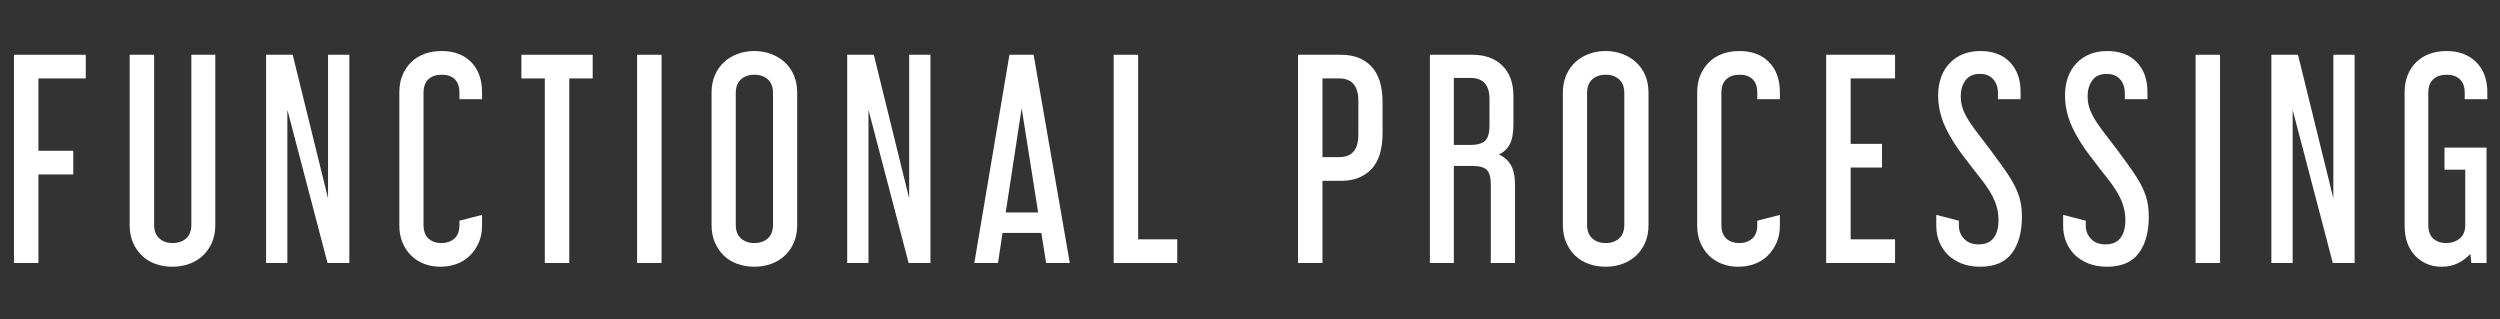 <?xml version="1.0" encoding="utf-8"?>
<!-- Generator: Adobe Illustrator 28.0.0, SVG Export Plug-In . SVG Version: 6.00 Build 0)  -->
<svg version="1.1" id="レイヤー_1" xmlns="http://www.w3.org/2000/svg" xmlns:xlink="http://www.w3.org/1999/xlink" x="0px"
	 y="0px" width="846px" height="108px" viewBox="0 0 846 108" style="enable-background:new 0 0 846 108;" xml:space="preserve">
<rect x="0" y="0" width="846" height="108" fill="#333333" stroke="none"/>
<style type="text/css">
	.st0{enable-background:new    ;}
	.st1{fill:#FFFFFF;}
</style>
<g class="st0">
	<path class="st1" d="M29.025,18.53v8.01H13.005v24.479h11.79v8.011H13.005V89H4.725
		V18.53H29.025z"/>
	<path class="st1" d="M52.155,18.53v57.51c0,2.04,0.585,3.586,1.755,4.635
		C55.08,81.726,56.565,82.25,58.365,82.25c1.919,0,3.465-0.524,4.635-1.575
		c1.17-1.049,1.755-2.595,1.755-4.635V18.53h8.1v57.6
		c0,2.221-0.375,4.2-1.125,5.94c-0.751,1.74-1.786,3.226-3.105,4.455
		c-1.32,1.23-2.866,2.159-4.635,2.79c-1.771,0.63-3.676,0.944-5.715,0.944
		c-2.041,0-3.93-0.314-5.67-0.944c-1.741-0.631-3.255-1.56-4.545-2.79
		C46.769,85.296,45.75,83.811,45,82.07c-0.751-1.74-1.125-3.72-1.125-5.94V18.53
		H52.155z"/>
	<path class="st1" d="M99.044,18.53l11.97,48.6V18.53h7.2V89h-7.38l-13.59-51.84V89
		h-7.2V18.53H99.044z"/>
	<path class="st1" d="M143.324,76.13c0,2.041,0.554,3.57,1.665,4.59
		c1.109,1.021,2.565,1.53,4.365,1.53c1.8,0,3.27-0.509,4.41-1.53
		c1.139-1.02,1.71-2.549,1.71-4.59v-1.439l7.65-1.98v3.6
		c0,2.16-0.375,4.096-1.125,5.806c-0.751,1.71-1.755,3.181-3.015,4.41
		c-1.26,1.23-2.745,2.159-4.455,2.79c-1.71,0.63-3.555,0.944-5.535,0.944
		c-1.921,0-3.721-0.314-5.4-0.944c-1.68-0.631-3.15-1.56-4.41-2.79
		c-1.26-1.229-2.25-2.7-2.97-4.41s-1.08-3.646-1.08-5.806V31.22
		c0-2.16,0.36-4.095,1.08-5.805s1.71-3.18,2.97-4.41
		c1.26-1.229,2.759-2.16,4.5-2.79c1.739-0.63,3.659-0.945,5.76-0.945
		c4.199,0,7.529,1.246,9.99,3.735c2.459,2.49,3.69,5.896,3.69,10.215v2.34
		h-7.65v-2.159c0-2.039-0.526-3.569-1.575-4.591
		c-1.051-1.02-2.506-1.529-4.365-1.529c-1.921,0-3.436,0.51-4.545,1.529
		c-1.111,1.021-1.665,2.552-1.665,4.591V76.13z"/>
	<path class="st1" d="M200.563,18.53v8.01h-7.92V89h-8.28V26.54h-7.92v-8.01H200.563z"
		/>
	<path class="st1" d="M223.873,18.53V89h-8.28V18.53H223.873z"/>
	<path class="st1" d="M269.772,76.13c0,2.221-0.375,4.2-1.125,5.94
		c-0.751,1.74-1.786,3.226-3.105,4.455c-1.32,1.23-2.866,2.159-4.635,2.79
		c-1.771,0.63-3.645,0.944-5.625,0.944c-2.041,0-3.946-0.314-5.715-0.944
		c-1.771-0.631-3.3-1.56-4.59-2.79c-1.291-1.229-2.311-2.715-3.06-4.455
		c-0.751-1.74-1.125-3.72-1.125-5.94V31.4c0-2.22,0.374-4.199,1.125-5.94
		c0.75-1.739,1.769-3.209,3.06-4.41c1.29-1.199,2.819-2.129,4.59-2.79
		c1.769-0.659,3.675-0.99,5.715-0.99c1.98,0,3.854,0.331,5.625,0.99
		c1.769,0.661,3.314,1.591,4.635,2.79c1.319,1.201,2.354,2.671,3.105,4.41
		c0.75,1.741,1.125,3.721,1.125,5.94V76.13z M248.982,76.04
		c0,2.04,0.585,3.586,1.755,4.635C251.908,81.726,253.422,82.25,255.283,82.25
		c1.859,0,3.375-0.524,4.545-1.575c1.17-1.049,1.755-2.595,1.755-4.635V31.49
		c0-2.039-0.585-3.585-1.755-4.635s-2.686-1.575-4.545-1.575
		c-1.861,0-3.375,0.525-4.545,1.575c-1.17,1.05-1.755,2.596-1.755,4.635V76.04z"/>
	<path class="st1" d="M295.692,18.53l11.97,48.6V18.53h7.2V89h-7.38l-13.59-51.84V89
		h-7.2V18.53H295.692z"/>
	<path class="st1" d="M349.782,18.53L362.022,89h-8.01l-1.62-10.17h-13.14L337.722,89
		h-8.01l11.88-70.47H349.782z M340.332,71.9h10.98l-5.58-35.28L340.332,71.9
		z"/>
	<path class="st1" d="M385.15,18.53v62.46h13.23V89h-21.51V18.53H385.15z"/>
	<path class="st1" d="M453.819,18.53c4.319,0,7.739,1.32,10.26,3.96
		c2.521,2.641,3.78,6.721,3.78,12.24v10.26c0,5.521-1.26,9.601-3.78,12.24
		c-2.521,2.641-5.94,3.96-10.26,3.96h-6.3V89h-8.28V18.53H453.819z
		 M447.52,53.18h5.67c4.32,0,6.479-2.549,6.479-7.649V34.19
		c0-5.1-2.159-7.65-6.479-7.65h-5.67V53.18z"/>
	<path class="st1" d="M498.188,18.53c4.319,0,7.724,1.23,10.215,3.689
		c2.489,2.461,3.735,5.881,3.735,10.261v9.81c0,2.821-0.421,5.011-1.26,6.57
		c-0.842,1.561-2.07,2.699-3.69,3.42c1.739,0.72,3.089,1.89,4.05,3.51
		c0.959,1.62,1.439,3.87,1.439,6.75V89h-8.189V62.27
		c0-2.219-0.436-3.794-1.305-4.725c-0.871-0.93-2.565-1.395-5.086-1.395h-6.119V89
		h-8.1V18.53H498.188z M491.979,49.04h5.58c2.459,0,4.154-0.495,5.084-1.485
		c0.93-0.989,1.396-2.624,1.396-4.904v-9.181c0-4.739-2.159-7.109-6.479-7.109
		h-5.58V49.04z"/>
	<path class="st1" d="M557.857,76.13c0,2.221-0.375,4.2-1.125,5.94
		c-0.751,1.74-1.785,3.226-3.105,4.455c-1.32,1.23-2.865,2.159-4.635,2.79
		c-1.77,0.63-3.645,0.944-5.625,0.944c-2.04,0-3.945-0.314-5.715-0.944
		c-1.771-0.631-3.301-1.56-4.59-2.79c-1.291-1.229-2.311-2.715-3.061-4.455
		s-1.125-3.72-1.125-5.94V31.4c0-2.22,0.375-4.199,1.125-5.94
		c0.75-1.739,1.77-3.209,3.061-4.41c1.289-1.199,2.819-2.129,4.59-2.79
		c1.77-0.659,3.675-0.99,5.715-0.99c1.98,0,3.855,0.331,5.625,0.99
		c1.77,0.661,3.314,1.591,4.635,2.79c1.32,1.201,2.354,2.671,3.105,4.41
		c0.75,1.741,1.125,3.721,1.125,5.94V76.13z M537.067,76.04
		c0,2.04,0.585,3.586,1.755,4.635C539.992,81.726,541.507,82.25,543.367,82.25
		c1.859,0,3.375-0.524,4.545-1.575c1.17-1.049,1.756-2.595,1.756-4.635V31.49
		c0-2.039-0.586-3.585-1.756-4.635s-2.686-1.575-4.545-1.575
		c-1.86,0-3.375,0.525-4.545,1.575s-1.755,2.596-1.755,4.635V76.04z"/>
	<path class="st1" d="M582.517,76.13c0,2.041,0.554,3.57,1.665,4.59
		C585.291,81.741,586.746,82.25,588.547,82.25c1.8,0,3.27-0.509,4.41-1.53
		c1.139-1.02,1.709-2.549,1.709-4.59v-1.439l7.65-1.98v3.6
		c0,2.16-0.375,4.096-1.125,5.806s-1.755,3.181-3.015,4.41
		c-1.261,1.23-2.745,2.159-4.455,2.79c-1.71,0.63-3.556,0.944-5.535,0.944
		c-1.921,0-3.721-0.314-5.399-0.944c-1.681-0.631-3.15-1.56-4.41-2.79
		c-1.26-1.229-2.25-2.7-2.971-4.41c-0.72-1.71-1.08-3.646-1.08-5.806
		V31.22c0-2.16,0.36-4.095,1.08-5.805c0.721-1.71,1.711-3.18,2.971-4.41
		c1.26-1.229,2.759-2.16,4.5-2.79c1.739-0.63,3.658-0.945,5.76-0.945
		c4.199,0,7.529,1.246,9.99,3.735c2.459,2.49,3.689,5.896,3.689,10.215v2.34
		h-7.65v-2.159c0-2.039-0.525-3.569-1.574-4.591
		c-1.051-1.02-2.506-1.529-4.365-1.529c-1.921,0-3.436,0.51-4.545,1.529
		c-1.111,1.021-1.665,2.552-1.665,4.591V76.13z"/>
	<path class="st1" d="M641.287,18.53v8.01h-15.031v22.14h10.621v8.011h-10.621v24.3
		h15.031V89h-23.311V18.53H641.287z"/>
	<path class="st1" d="M670.176,17.27c4.26,0,7.59,1.261,9.99,3.78
		c2.399,2.521,3.6,5.851,3.6,9.99v2.52h-7.649v-1.89
		c0-2.039-0.54-3.659-1.62-4.86c-1.08-1.199-2.58-1.8-4.5-1.8
		c-2.221,0-3.855,0.735-4.904,2.205c-1.051,1.471-1.576,3.256-1.576,5.355
		c0,1.74,0.316,3.375,0.945,4.904c0.631,1.53,1.545,3.137,2.746,4.815
		c0.778,1.141,1.754,2.461,2.924,3.96c1.17,1.5,2.37,3.075,3.601,4.725
		c1.229,1.651,2.415,3.271,3.555,4.86c1.14,1.591,2.13,3.046,2.97,4.365
		c1.38,2.221,2.385,4.319,3.016,6.3c0.63,1.98,0.945,4.261,0.945,6.84
		c0,5.22-1.141,9.346-3.42,12.375c-2.281,3.03-5.851,4.545-10.711,4.545
		c-2.34,0-4.426-0.359-6.254-1.08c-1.832-0.72-3.375-1.694-4.636-2.925
		c-1.26-1.229-2.235-2.685-2.925-4.365c-0.69-1.679-1.035-3.479-1.035-5.399
		v-3.78l7.65,1.98v1.71c0,1.68,0.584,3.149,1.754,4.409
		c1.171,1.261,2.805,1.891,4.906,1.891c2.279,0,3.974-0.72,5.084-2.16
		c1.109-1.44,1.666-3.479,1.666-6.12c0-1.62-0.256-3.27-0.766-4.95
		c-0.51-1.679-1.426-3.539-2.745-5.58c-0.661-1.02-1.485-2.159-2.475-3.42
		c-0.99-1.26-2.025-2.579-3.104-3.96c-1.08-1.379-2.146-2.774-3.195-4.185
		c-1.051-1.409-1.996-2.774-2.836-4.095c-2.04-3.24-3.436-6.105-4.185-8.596
		c-0.751-2.489-1.125-4.874-1.125-7.154c0-4.681,1.306-8.385,3.915-11.115
		C662.391,18.636,665.856,17.27,670.176,17.27z"/>
	<path class="st1" d="M713.105,17.27c4.26,0,7.59,1.261,9.99,3.78
		c2.398,2.521,3.6,5.851,3.6,9.99v2.52h-7.65v-1.89
		c0-2.039-0.539-3.659-1.619-4.86c-1.08-1.199-2.58-1.8-4.5-1.8
		c-2.221,0-3.855,0.735-4.905,2.205c-1.05,1.471-1.575,3.256-1.575,5.355
		c0,1.74,0.315,3.375,0.945,4.904c0.63,1.53,1.544,3.137,2.745,4.815
		c0.778,1.141,1.755,2.461,2.925,3.96c1.17,1.5,2.369,3.075,3.6,4.725
		c1.229,1.651,2.415,3.271,3.555,4.86c1.14,1.591,2.13,3.046,2.971,4.365
		c1.379,2.221,2.385,4.319,3.016,6.3c0.629,1.98,0.944,4.261,0.944,6.84
		c0,5.22-1.141,9.346-3.42,12.375c-2.28,3.03-5.851,4.545-10.71,4.545
		c-2.34,0-4.426-0.359-6.255-1.08c-1.831-0.72-3.375-1.694-4.636-2.925
		c-1.26-1.229-2.235-2.685-2.924-4.365c-0.691-1.679-1.035-3.479-1.035-5.399
		v-3.78l7.649,1.98v1.71c0,1.68,0.585,3.149,1.755,4.409
		c1.17,1.261,2.805,1.891,4.905,1.891c2.279,0,3.974-0.72,5.085-2.16
		c1.109-1.44,1.665-3.479,1.665-6.12c0-1.62-0.256-3.27-0.765-4.95
		c-0.511-1.679-1.426-3.539-2.746-5.58c-0.66-1.02-1.484-2.159-2.475-3.42
		c-0.99-1.26-2.025-2.579-3.104-3.96c-1.08-1.379-2.146-2.774-3.195-4.185
		c-1.05-1.409-1.995-2.774-2.835-4.095c-2.041-3.24-3.436-6.105-4.186-8.596
		c-0.75-2.489-1.125-4.874-1.125-7.154c0-4.681,1.306-8.385,3.916-11.115
		C705.32,18.636,708.785,17.27,713.105,17.27z"/>
	<path class="st1" d="M751.265,18.53V89h-8.28V18.53H751.265z"/>
	<path class="st1" d="M777.635,18.53l11.969,48.6V18.53h7.201V89h-7.381l-13.59-51.84V89
		h-7.199V18.53H777.635z"/>
	<path class="st1" d="M821.734,76.13c0,2.041,0.553,3.57,1.664,4.59
		c1.109,1.021,2.565,1.53,4.365,1.53s3.33-0.509,4.59-1.53
		c1.26-1.02,1.891-2.549,1.891-4.59V57.41h-7.021v-7.47h14.22V89h-5.13
		l-0.36-3.06c-1.141,1.26-2.52,2.295-4.14,3.104
		c-1.62,0.811-3.48,1.215-5.579,1.215c-3.601,0-6.586-1.246-8.955-3.734
		c-2.371-2.489-3.556-5.896-3.556-10.216V31.22c0-2.16,0.345-4.095,1.035-5.805
		c0.688-1.71,1.665-3.18,2.925-4.41c1.26-1.229,2.76-2.16,4.5-2.79
		s3.659-0.945,5.76-0.945c4.141,0,7.471,1.246,9.99,3.735
		c2.52,2.49,3.78,5.896,3.78,10.215v2.34h-7.65v-2.159
		c0-2.039-0.556-3.569-1.665-4.591c-1.111-1.02-2.564-1.529-4.365-1.529
		c-1.92,0-3.451,0.51-4.59,1.529c-1.141,1.021-1.709,2.552-1.709,4.591V76.13z"
		/>
</g>
</svg>
